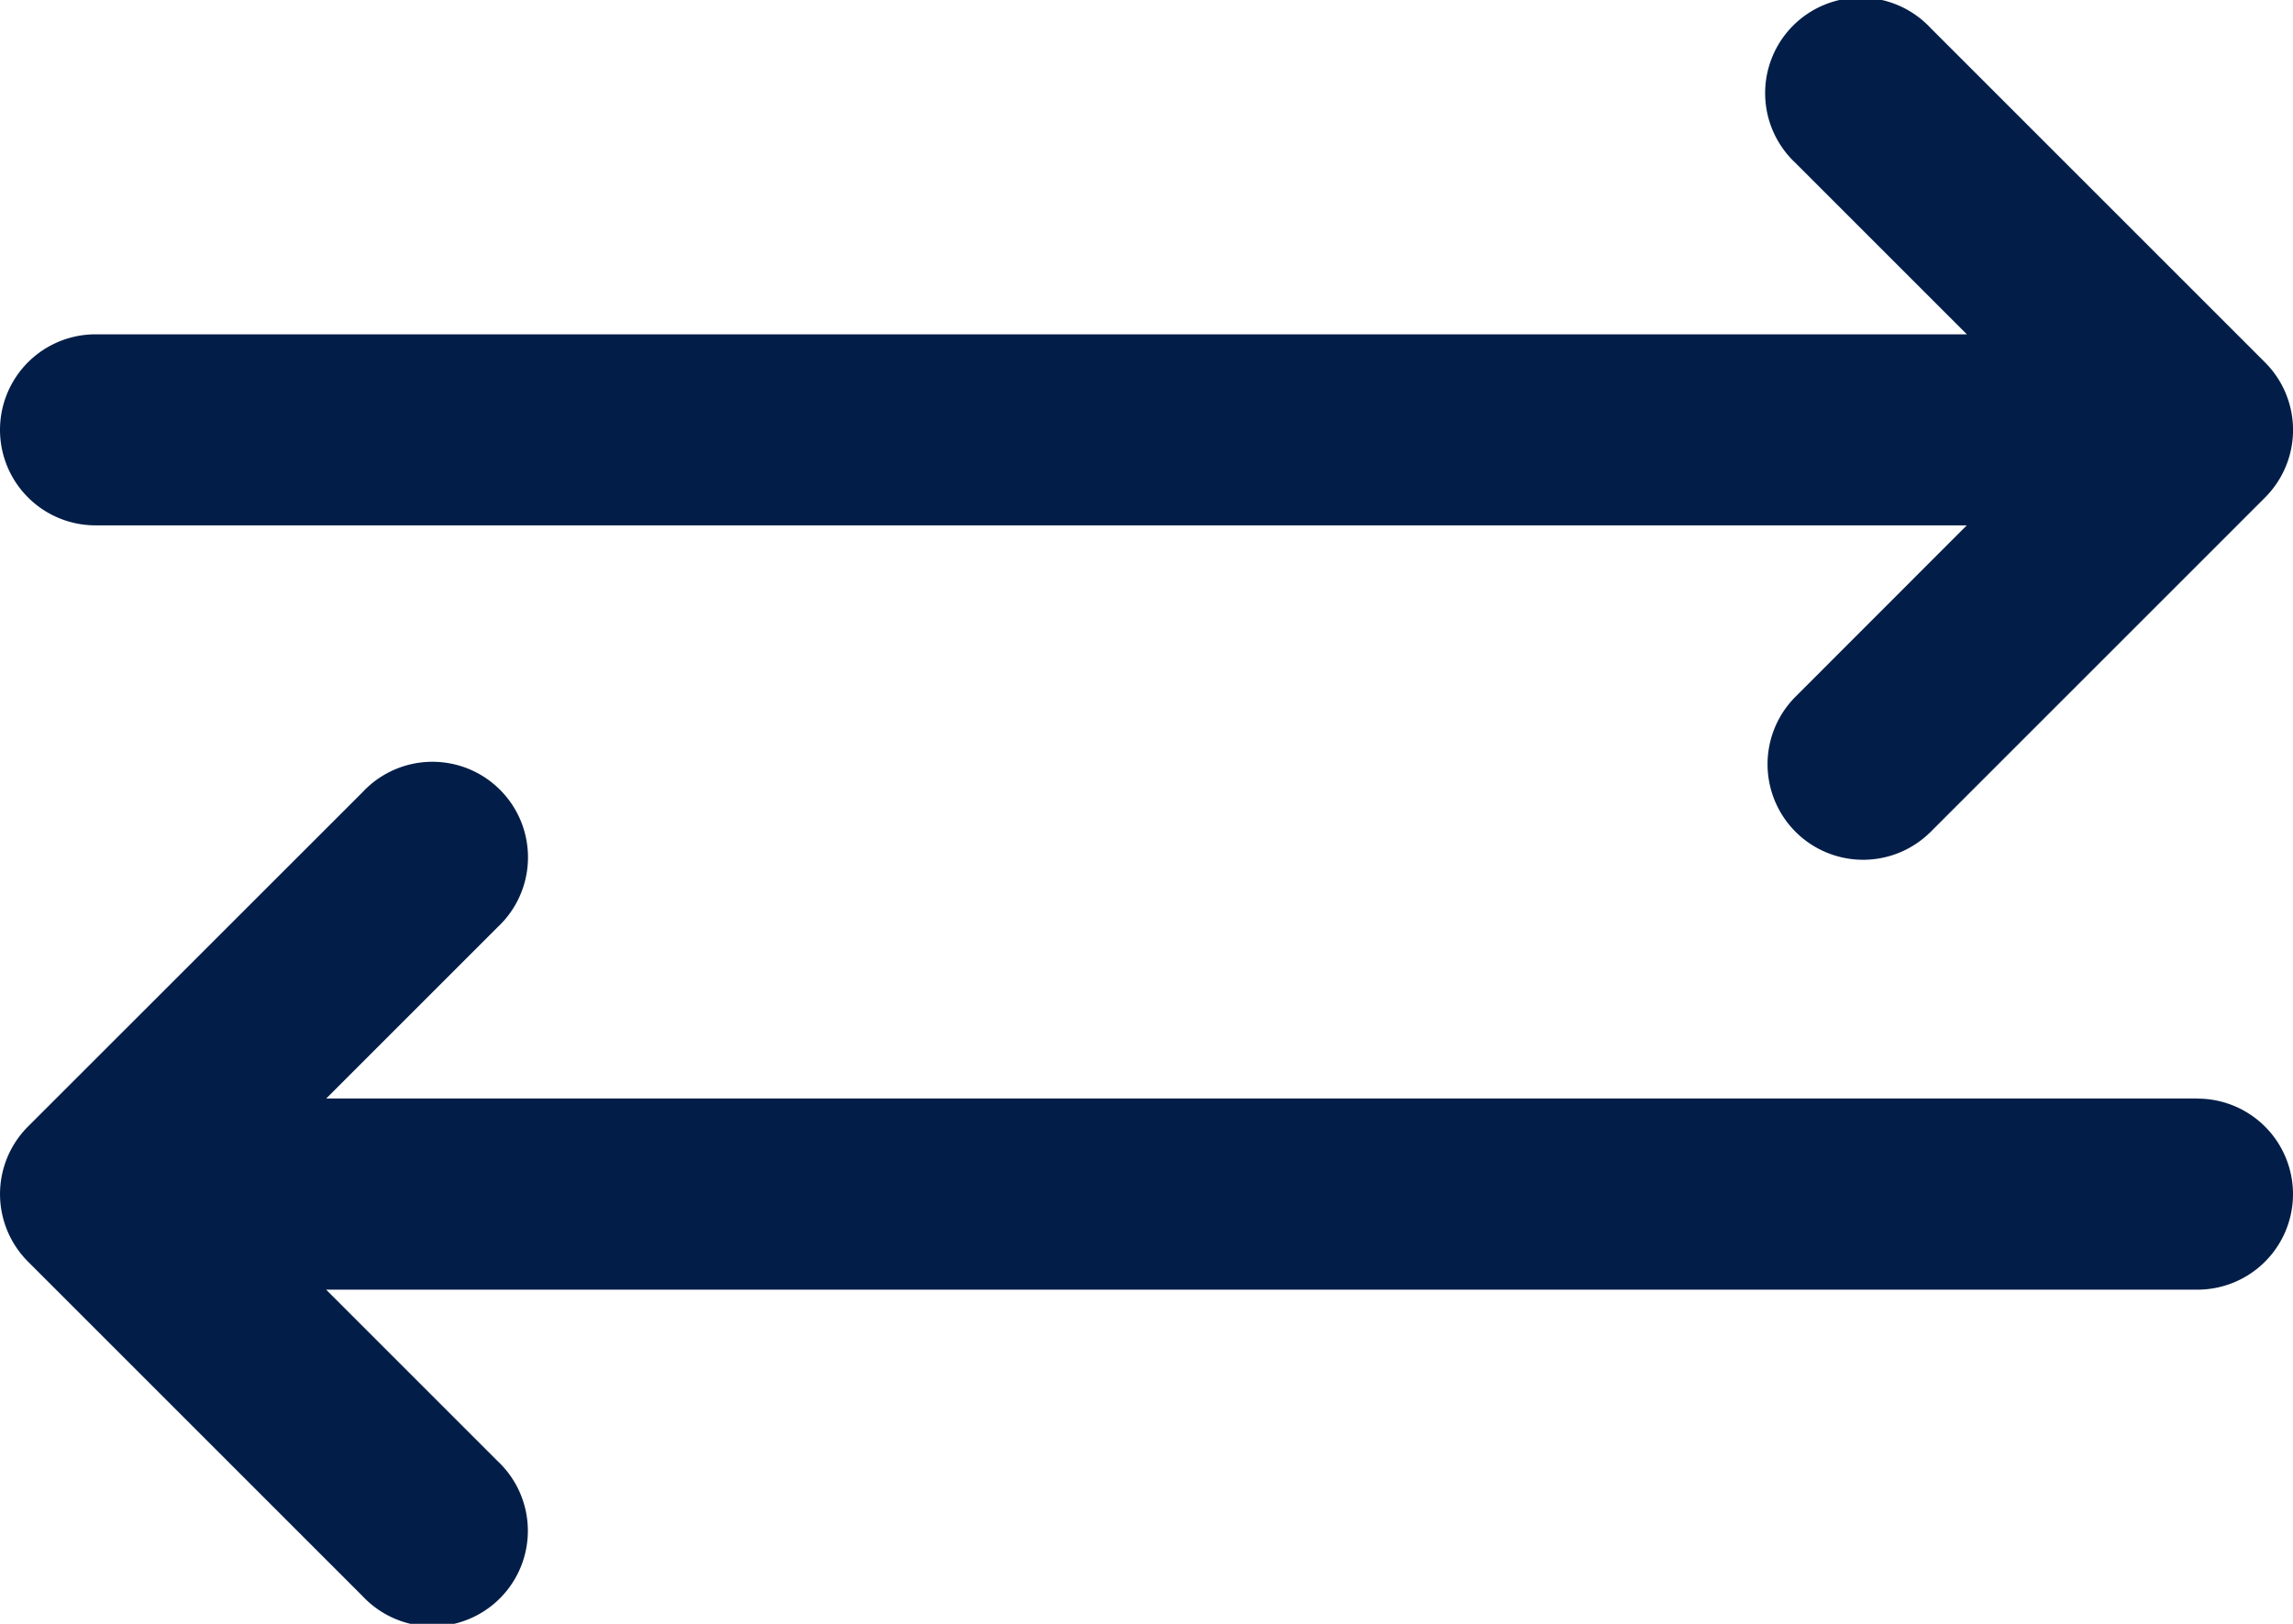 <svg xmlns="http://www.w3.org/2000/svg" width="18" height="12.75" viewBox="0 0 18 12.75"><defs><style>.a{fill:#021e48;}</style></defs><path class="a" d="M8.75,19.125H23.439L22.095,20.47a.75.75,0,1,0,1.061,1.061l2.625-2.625a.75.75,0,0,0,0-1.06L23.155,15.22a.75.75,0,1,0-1.06,1.06l1.345,1.345H8.75a.75.75,0,0,0,0,1.5Z" transform="translate(-8 -15)"/><path class="a" d="M25.25,33.625H10.561l1.345-1.345a.75.75,0,1,0-1.06-1.06L8.22,33.845a.75.75,0,0,0,0,1.061l2.625,2.625a.75.75,0,1,0,1.06-1.06l-1.345-1.345H25.25a.75.75,0,1,0,0-1.5Z" transform="translate(-8 -25)"/></svg>
